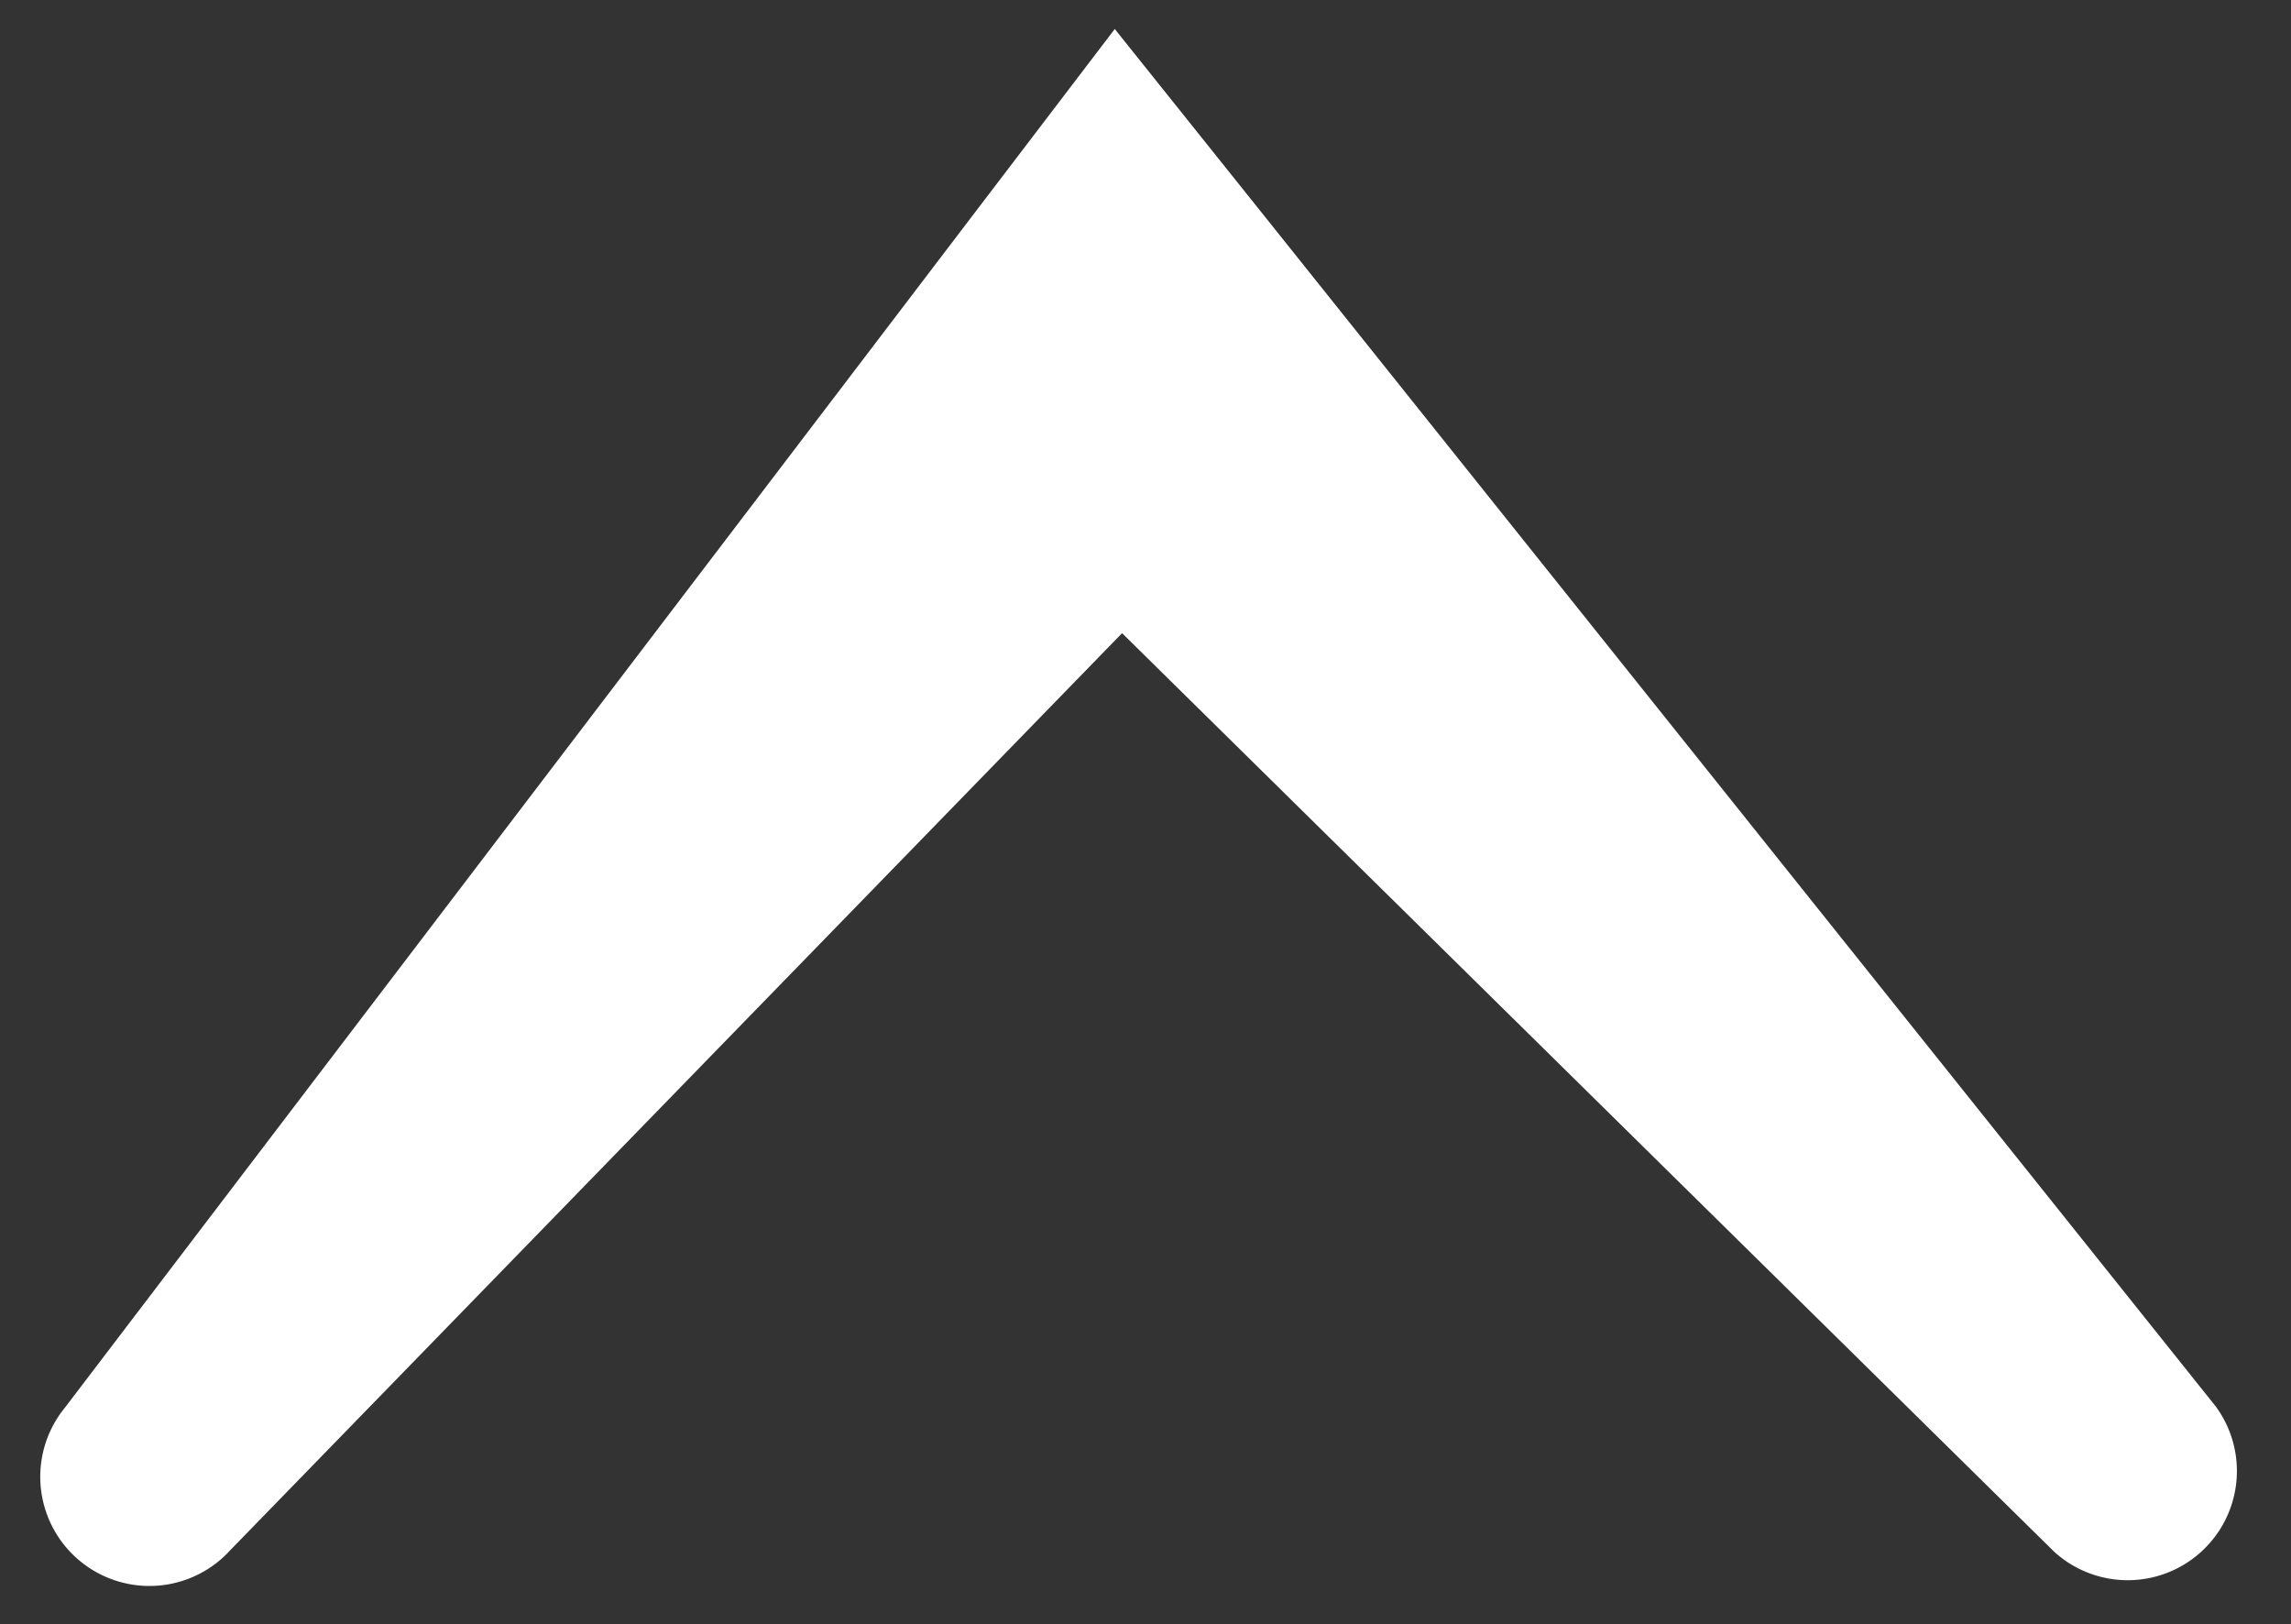 <svg id="Layer_1" data-name="Layer 1" xmlns="http://www.w3.org/2000/svg" viewBox="0 0 158 112"><rect x="0" y="0" width="158" height="112" fill="#333333" stroke="none"/><defs><style>.cls-1{fill:#fff;}</style></defs><title>Artboard 1 copy</title><path class="cls-1" d="M4.47,97.08,66.75,15.29,76.88,2,87.33,15.06,152.82,97A7.53,7.53,0,0,1,141.66,107L67,33.43l20.57-.24-71.68,73.7A7.53,7.53,0,0,1,4.47,97.08Z"/></svg>